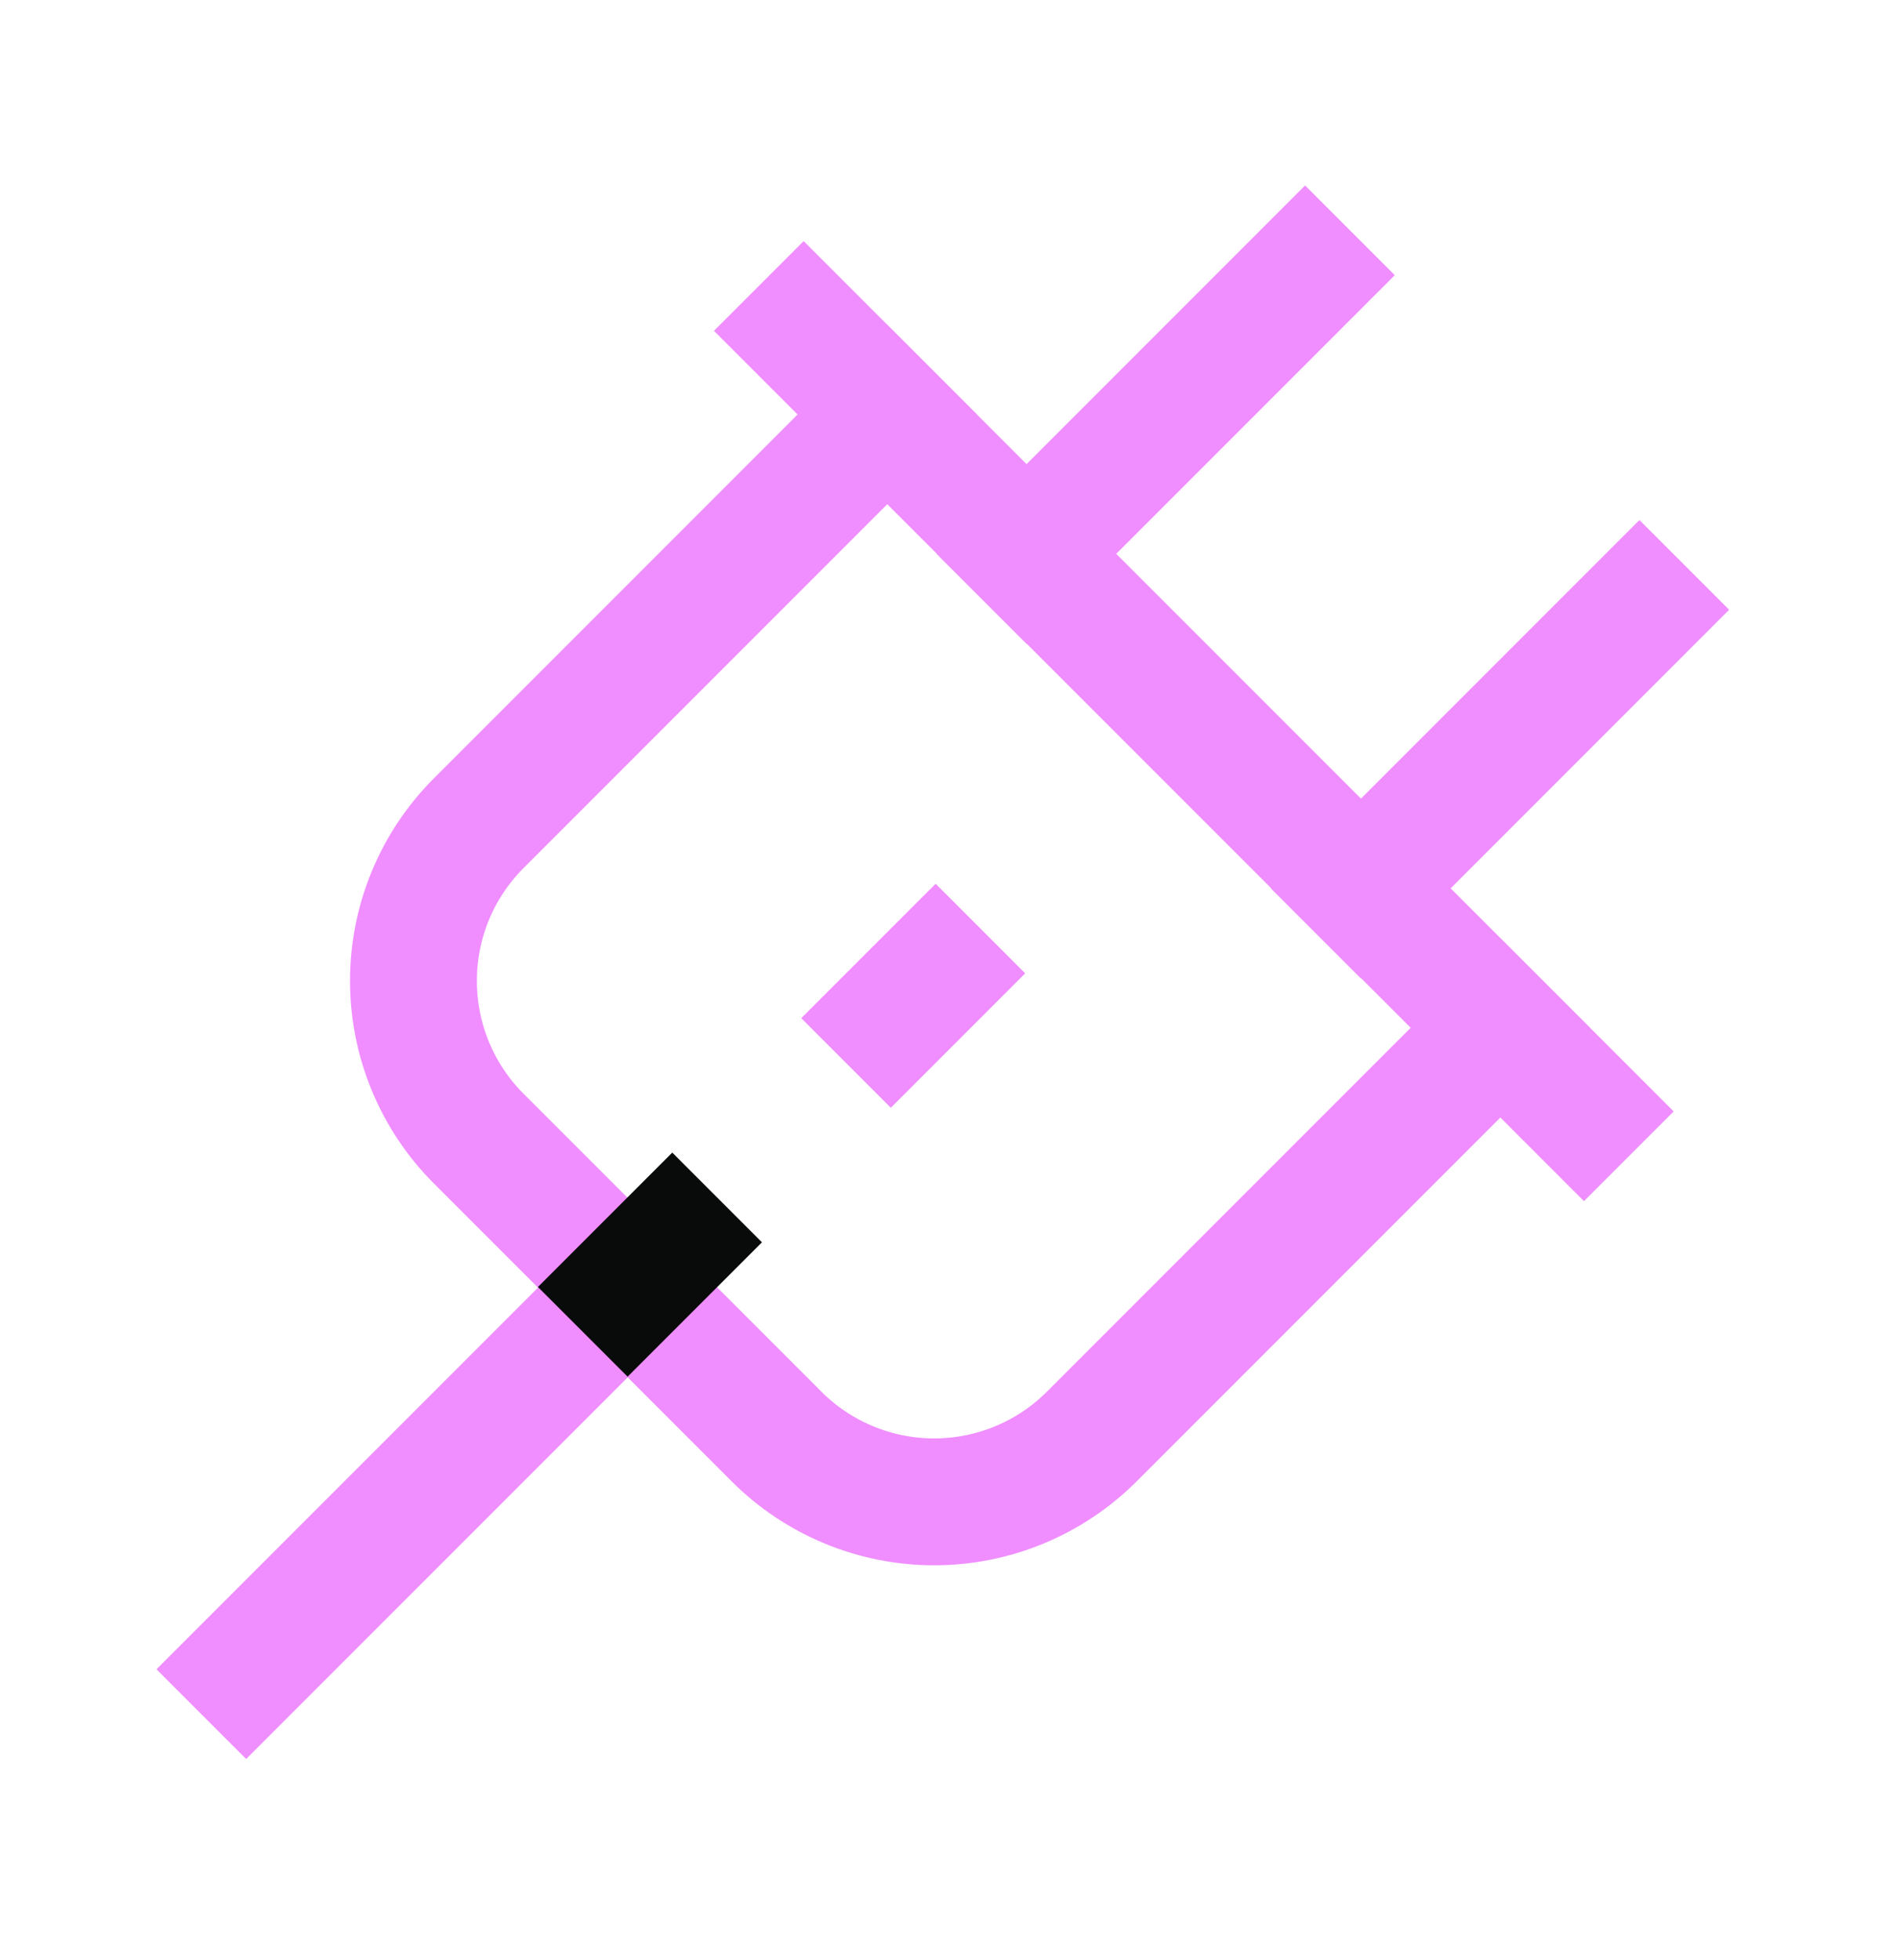 <svg width="32" height="33" viewBox="0 0 32 33" fill="none" xmlns="http://www.w3.org/2000/svg">
<g clip-path="url(#clip0_408_40441)">
<path d="M17.287 9.326L21.98 4.633" stroke="#F08DFF" stroke-width="2.136" stroke-linecap="square" stroke-linejoin="round"/>
<path d="M27.611 10.266L22.918 14.959" stroke="#F08DFF" stroke-width="2.136" stroke-linecap="square" stroke-linejoin="round"/>
<path d="M26.677 18.712L13.535 5.57" stroke="#F08DFF" stroke-width="2.136" stroke-linecap="square" stroke-linejoin="round"/>
<path d="M25.267 17.306L18.388 24.185C17.684 24.889 16.729 25.285 15.733 25.285C14.737 25.285 13.782 24.889 13.078 24.185L8.062 19.169C7.358 18.465 6.963 17.51 6.963 16.514C6.963 15.519 7.358 14.564 8.062 13.86L14.942 6.98" stroke="#F08DFF" stroke-width="2.136" stroke-linecap="square" stroke-linejoin="round"/>
<path d="M10.57 21.68L4.146 28.104" stroke="#F08DFF" stroke-width="2.136" stroke-linecap="square" stroke-linejoin="round"/>
<path d="M14.249 17.896L16.512 15.633" stroke="#F08DFF" stroke-width="2.133"/>
<path d="M9.815 22.423L12.078 20.16" stroke="#090B0B" stroke-width="2.136"/>
</g>
<defs>
<clipPath id="clip0_408_40441">
<rect width="32" height="32" fill="white" transform="translate(0 0.5)"/>
</clipPath>
</defs>
</svg>
